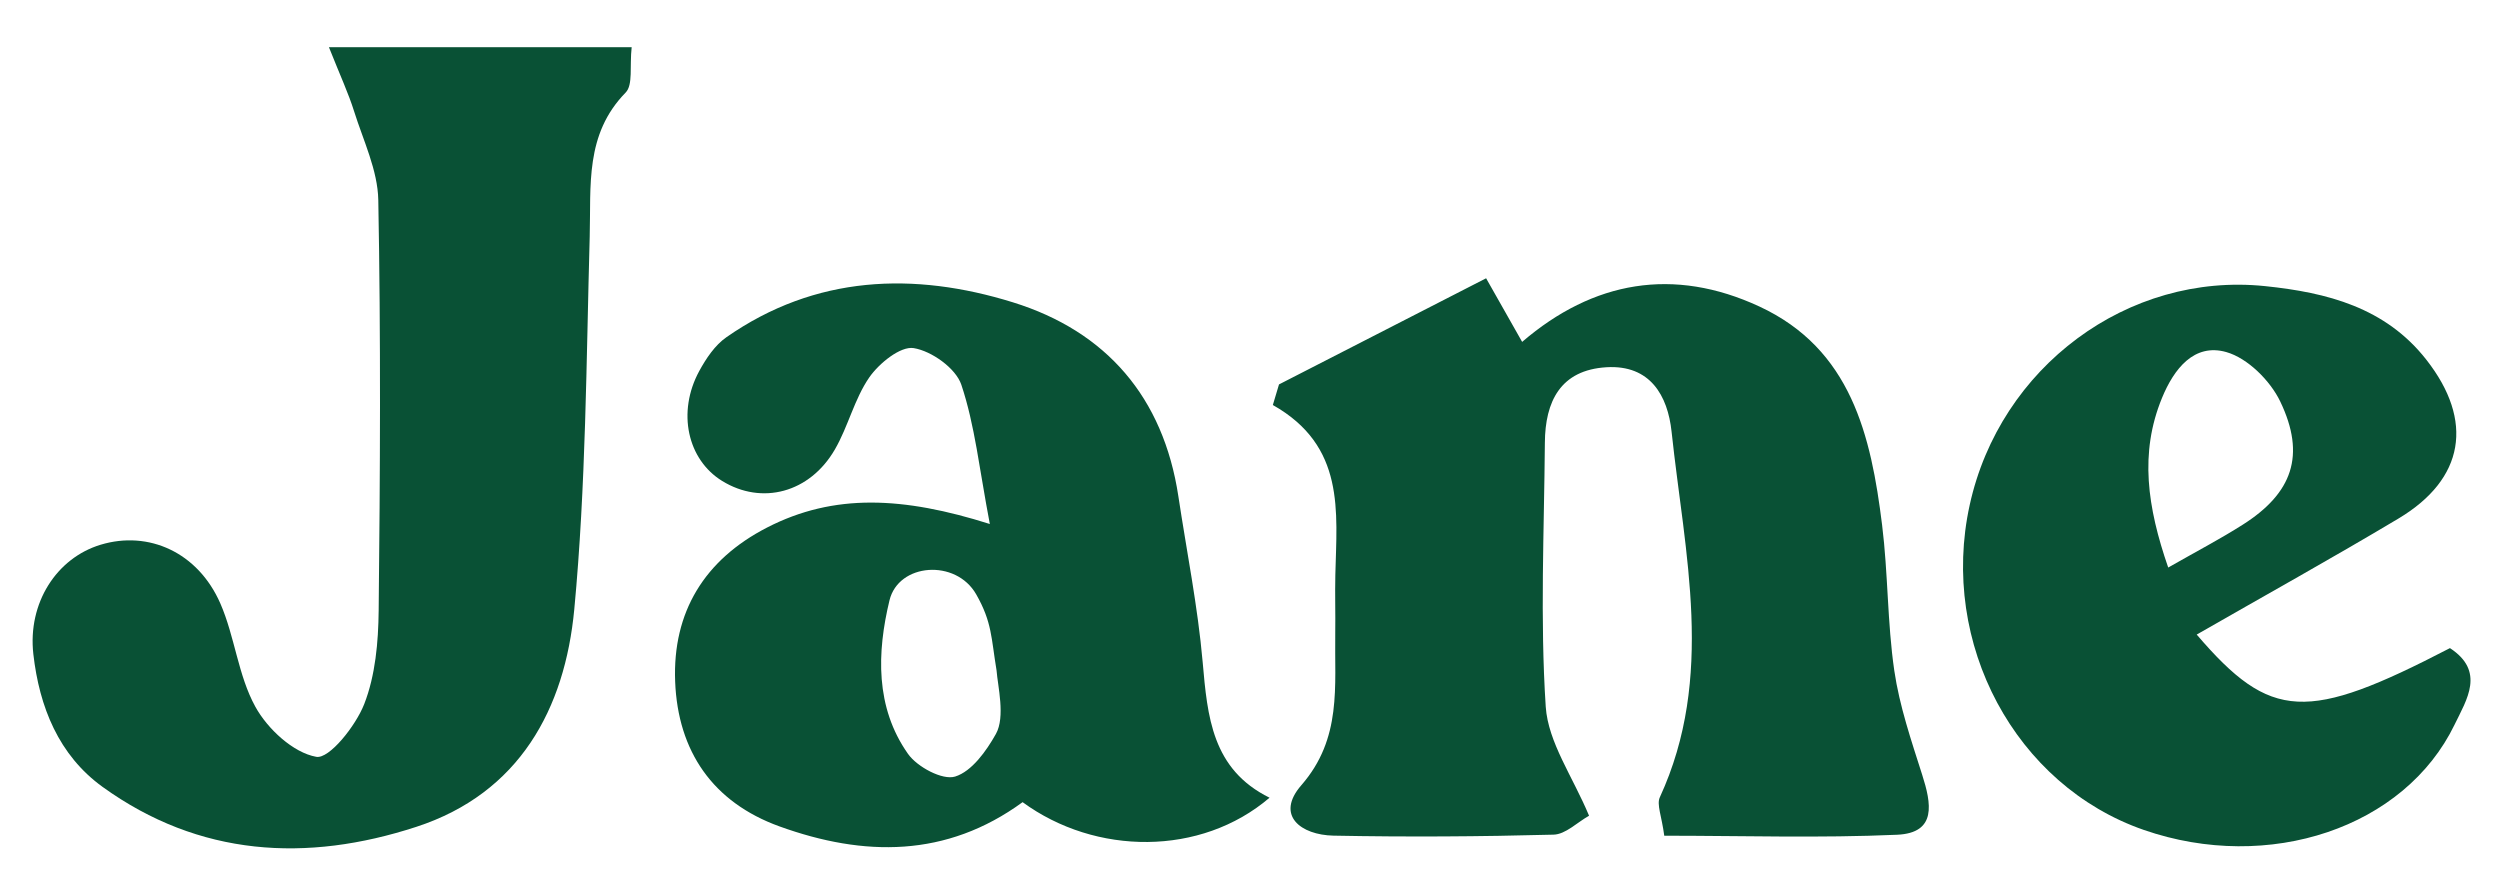<svg height="36" viewBox="0 0 100.8 36" width="100.8" xmlns="http://www.w3.org/2000/svg"><g clip-rule="evenodd" fill="#095135" fill-rule="evenodd"><path d="m51.569 15.5c2.732-1.399 5.462-2.799 8.351-4.28.604 1.063 1.021 1.803 1.453 2.565 2.869-2.463 6.109-3.029 9.563-1.428 3.706 1.718 4.505 5.213 4.95 8.808.243 1.949.209 3.934.492 5.875.209 1.426.685 2.819 1.125 4.201.367 1.151.602 2.344-1.012 2.416-3.114.138-6.239.039-9.388.039-.105-.802-.313-1.256-.179-1.549 2.236-4.853.999-9.815.474-14.742-.155-1.453-.862-2.703-2.624-2.598-1.86.111-2.474 1.383-2.485 3.046-.029 3.548-.196 7.109.035 10.643.098 1.438 1.089 2.816 1.747 4.394-.476.266-.947.751-1.432.763-2.956.079-5.915.098-8.872.04-1.314-.026-2.358-.816-1.295-2.036 1.646-1.888 1.33-3.997 1.365-6.122.012-.789-.015-1.578.004-2.366.06-2.554.404-5.189-2.52-6.839.083-.275.166-.553.248-.83z"/><path d="m13.262 1.902h12.207c-.086.773.06 1.52-.243 1.83-1.65 1.686-1.392 3.755-1.449 5.814-.139 5.011-.151 10.039-.622 15.021-.378 4.009-2.208 7.414-6.371 8.772-4.42 1.443-8.749 1.2-12.645-1.609-1.776-1.281-2.553-3.234-2.794-5.353-.235-2.069.94-3.877 2.711-4.413 1.938-.586 3.927.308 4.828 2.367.586 1.342.715 2.903 1.413 4.167.494.896 1.525 1.851 2.454 2.017.522.097 1.593-1.247 1.936-2.13.45-1.156.567-2.496.581-3.761.06-5.518.088-11.038-.015-16.555-.022-1.203-.606-2.404-.979-3.591-.219-.7-.532-1.372-1.012-2.576z"/><path d="m39.91 21.128c-.426-2.232-.603-3.985-1.149-5.615-.223-.664-1.196-1.359-1.92-1.477-.533-.088-1.396.611-1.792 1.181-.602.872-.85 1.979-1.386 2.904-1.016 1.755-2.947 2.254-4.545 1.272-1.401-.861-1.826-2.775-.925-4.432.276-.507.634-1.043 1.096-1.364 3.588-2.503 7.559-2.646 11.549-1.408 3.769 1.168 6.071 3.834 6.674 7.825.336 2.225.782 4.44.979 6.678.193 2.202.376 4.326 2.697 5.472-2.77 2.366-7.015 2.334-9.957.179-3.074 2.244-6.399 2.207-9.801.978-2.695-.974-4.098-3.033-4.208-5.839-.11-2.803 1.184-4.914 3.703-6.21 2.704-1.393 5.501-1.246 8.985-.144zm.271 5.903c-.219-1.313-.178-1.937-.819-3.064-.82-1.444-3.135-1.265-3.498.24-.505 2.093-.58 4.309.747 6.19.372.527 1.391 1.071 1.899.914.673-.209 1.258-1.027 1.645-1.718.386-.687.073-1.937.026-2.562z"/><path d="m88.571 25.586c2.991 3.489 4.443 3.538 10.211.546 1.43.935.678 2.072.188 3.082-2.01 4.161-7.49 5.995-12.528 4.25-5.181-1.795-8.248-7.514-7.025-13.098 1.218-5.573 6.386-9.402 11.908-8.83 2.505.259 4.854.86 6.507 2.97 1.927 2.46 1.541 4.807-1.125 6.401-2.671 1.596-5.395 3.107-8.136 4.679zm-1.149-2.703c1.158-.66 2.104-1.155 3.003-1.726 2.003-1.27 2.555-2.796 1.514-4.969-.404-.843-1.317-1.75-2.177-1.993-1.291-.366-2.107.671-2.592 1.854-.911 2.218-.591 4.397.252 6.834z"/></g></svg>